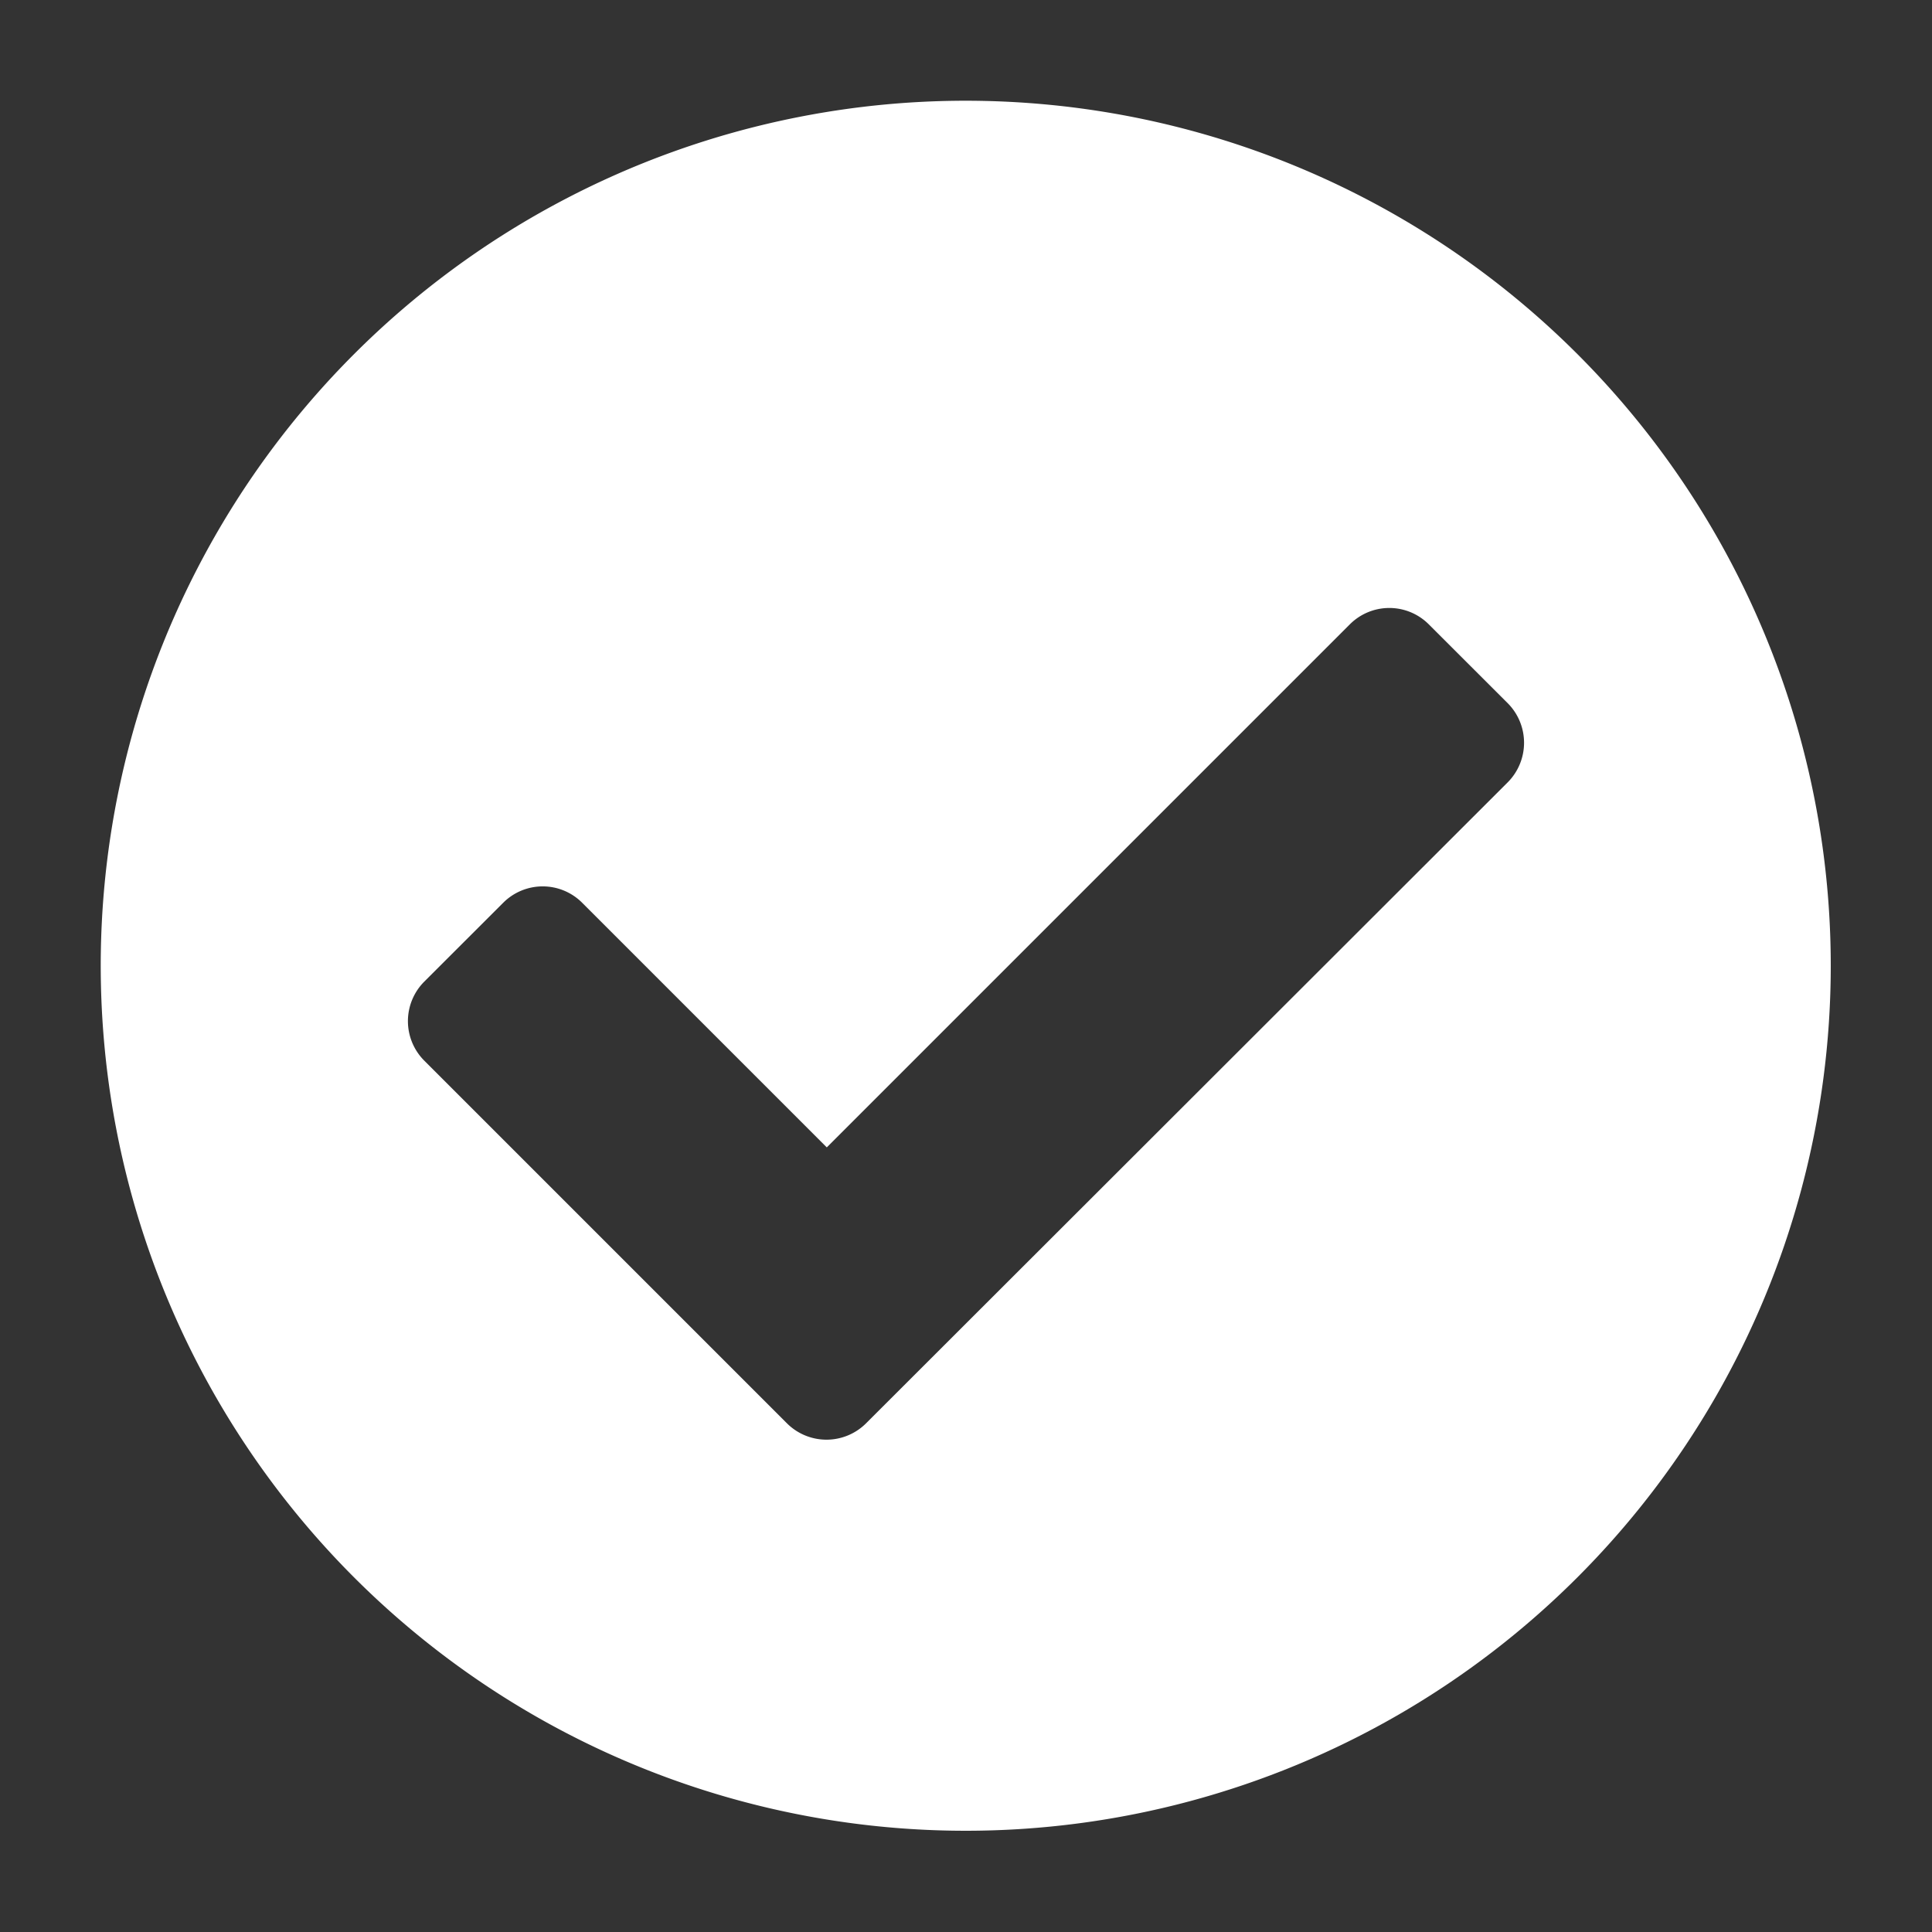 <svg xmlns="http://www.w3.org/2000/svg" viewBox="0 0 229 229"><rect x="0" y="0" width="229" height="229" fill="#333333" stroke="none"/><defs><style>.cls-1{fill:none;stroke:#000;stroke-miterlimit:10;opacity:0;}.cls-2{fill:#fff;}</style></defs><g id="Lag_2" data-name="Lag 2"><g id="Header"><g id="logo"><rect class="cls-1" x="0.5" y="0.5" width="228" height="228"/><path class="cls-2" d="M114.5,217A102.53,102.53,0,1,1,217,114.5,102.54,102.54,0,0,1,114.5,217ZM178.72,92.72a6.65,6.65,0,0,0,0-9.36L169.35,74A6.61,6.61,0,0,0,160,74l-62,62-29-29a6.61,6.61,0,0,0-9.35,0l-9.37,9.36a6.63,6.63,0,0,0,0,9.35l43,43a6.64,6.64,0,0,0,9.37,0Z"/></g></g></g></svg>